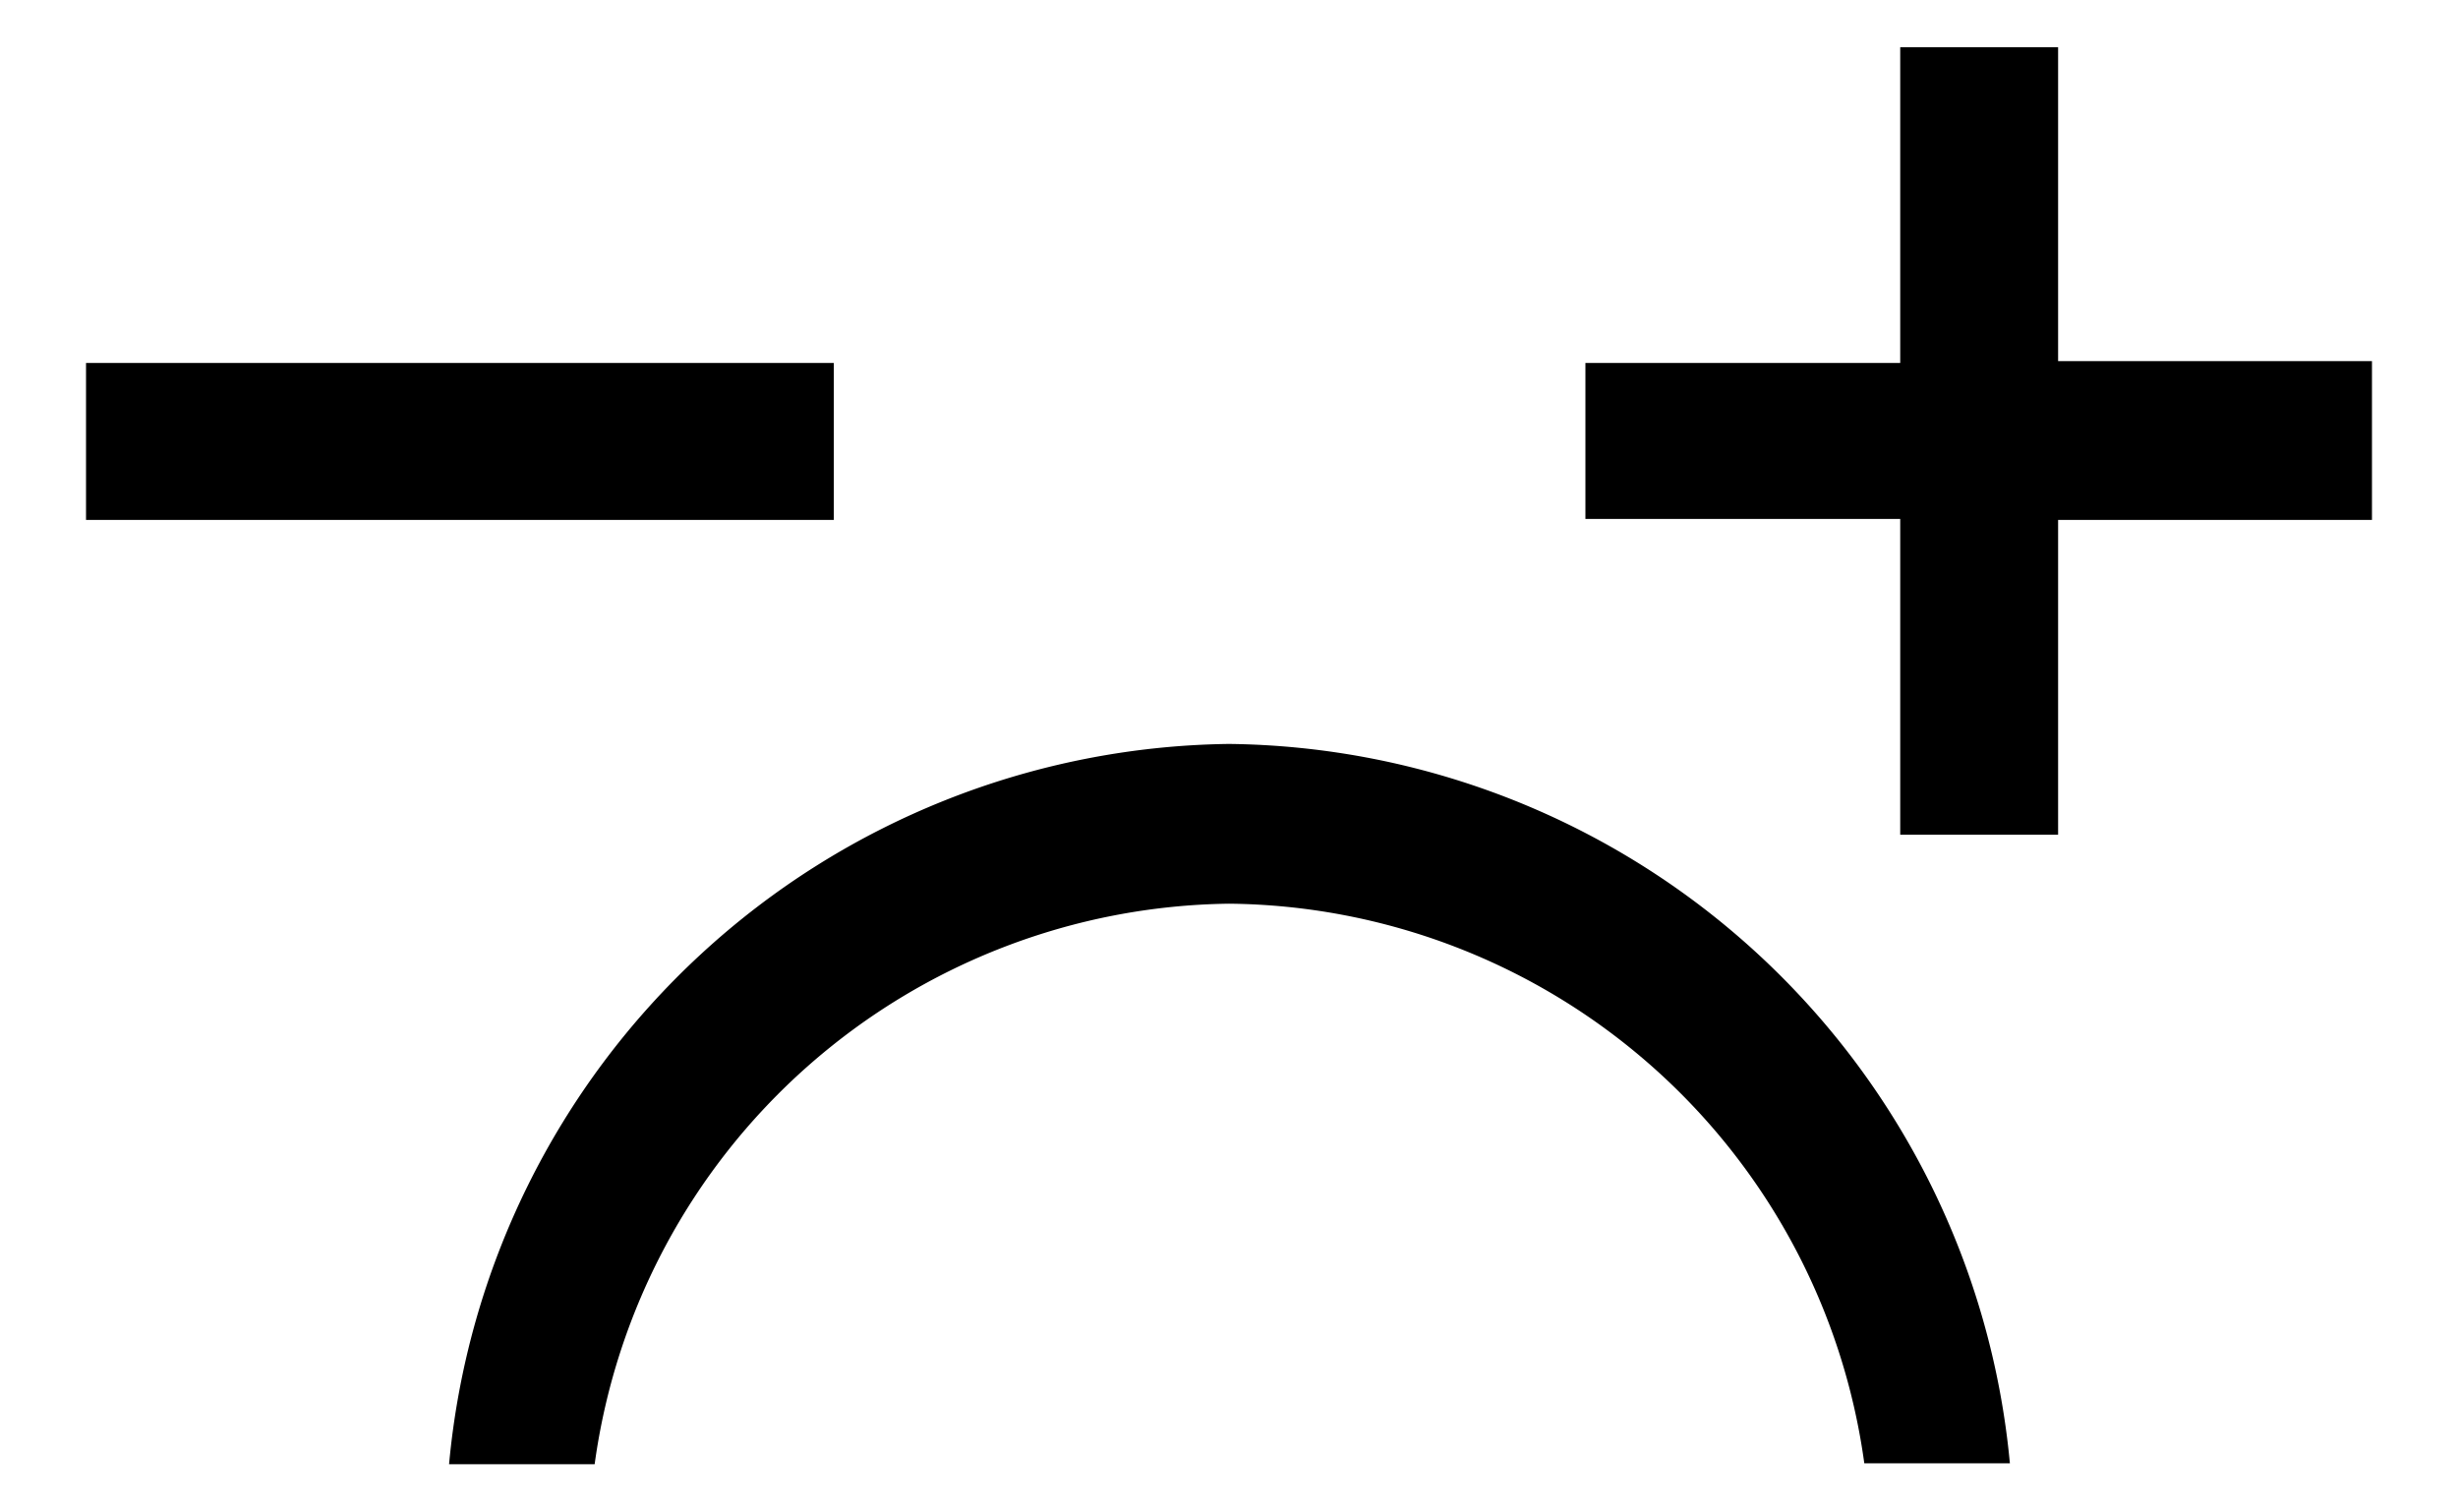 <svg id="レイヤー_1" data-name="レイヤー 1" xmlns="http://www.w3.org/2000/svg" width="26" height="16" viewBox="0 0 26 16">
  <defs>
    <style>
      .cls-1 {
        fill: none;
      }
    </style>
  </defs>
  <title>icon_dial-normal</title>
  <path d="M8.82,3.84H0.91V5.5H8.82V3.84Zm12.95,0V0.5H20.1V3.84H16.77V5.49H20.1V8.83h1.67V5.5h3.32V3.82H21.77ZM13,7.87a8.39,8.39,0,0,0-8.25,7.62H6.29A6.86,6.86,0,0,1,13,9.56a6.85,6.85,0,0,1,6.72,5.92l1.54,0A8.39,8.39,0,0,0,13,7.87Z"/>
  <rect class="cls-1" width="26" height="16"/>
</svg>
